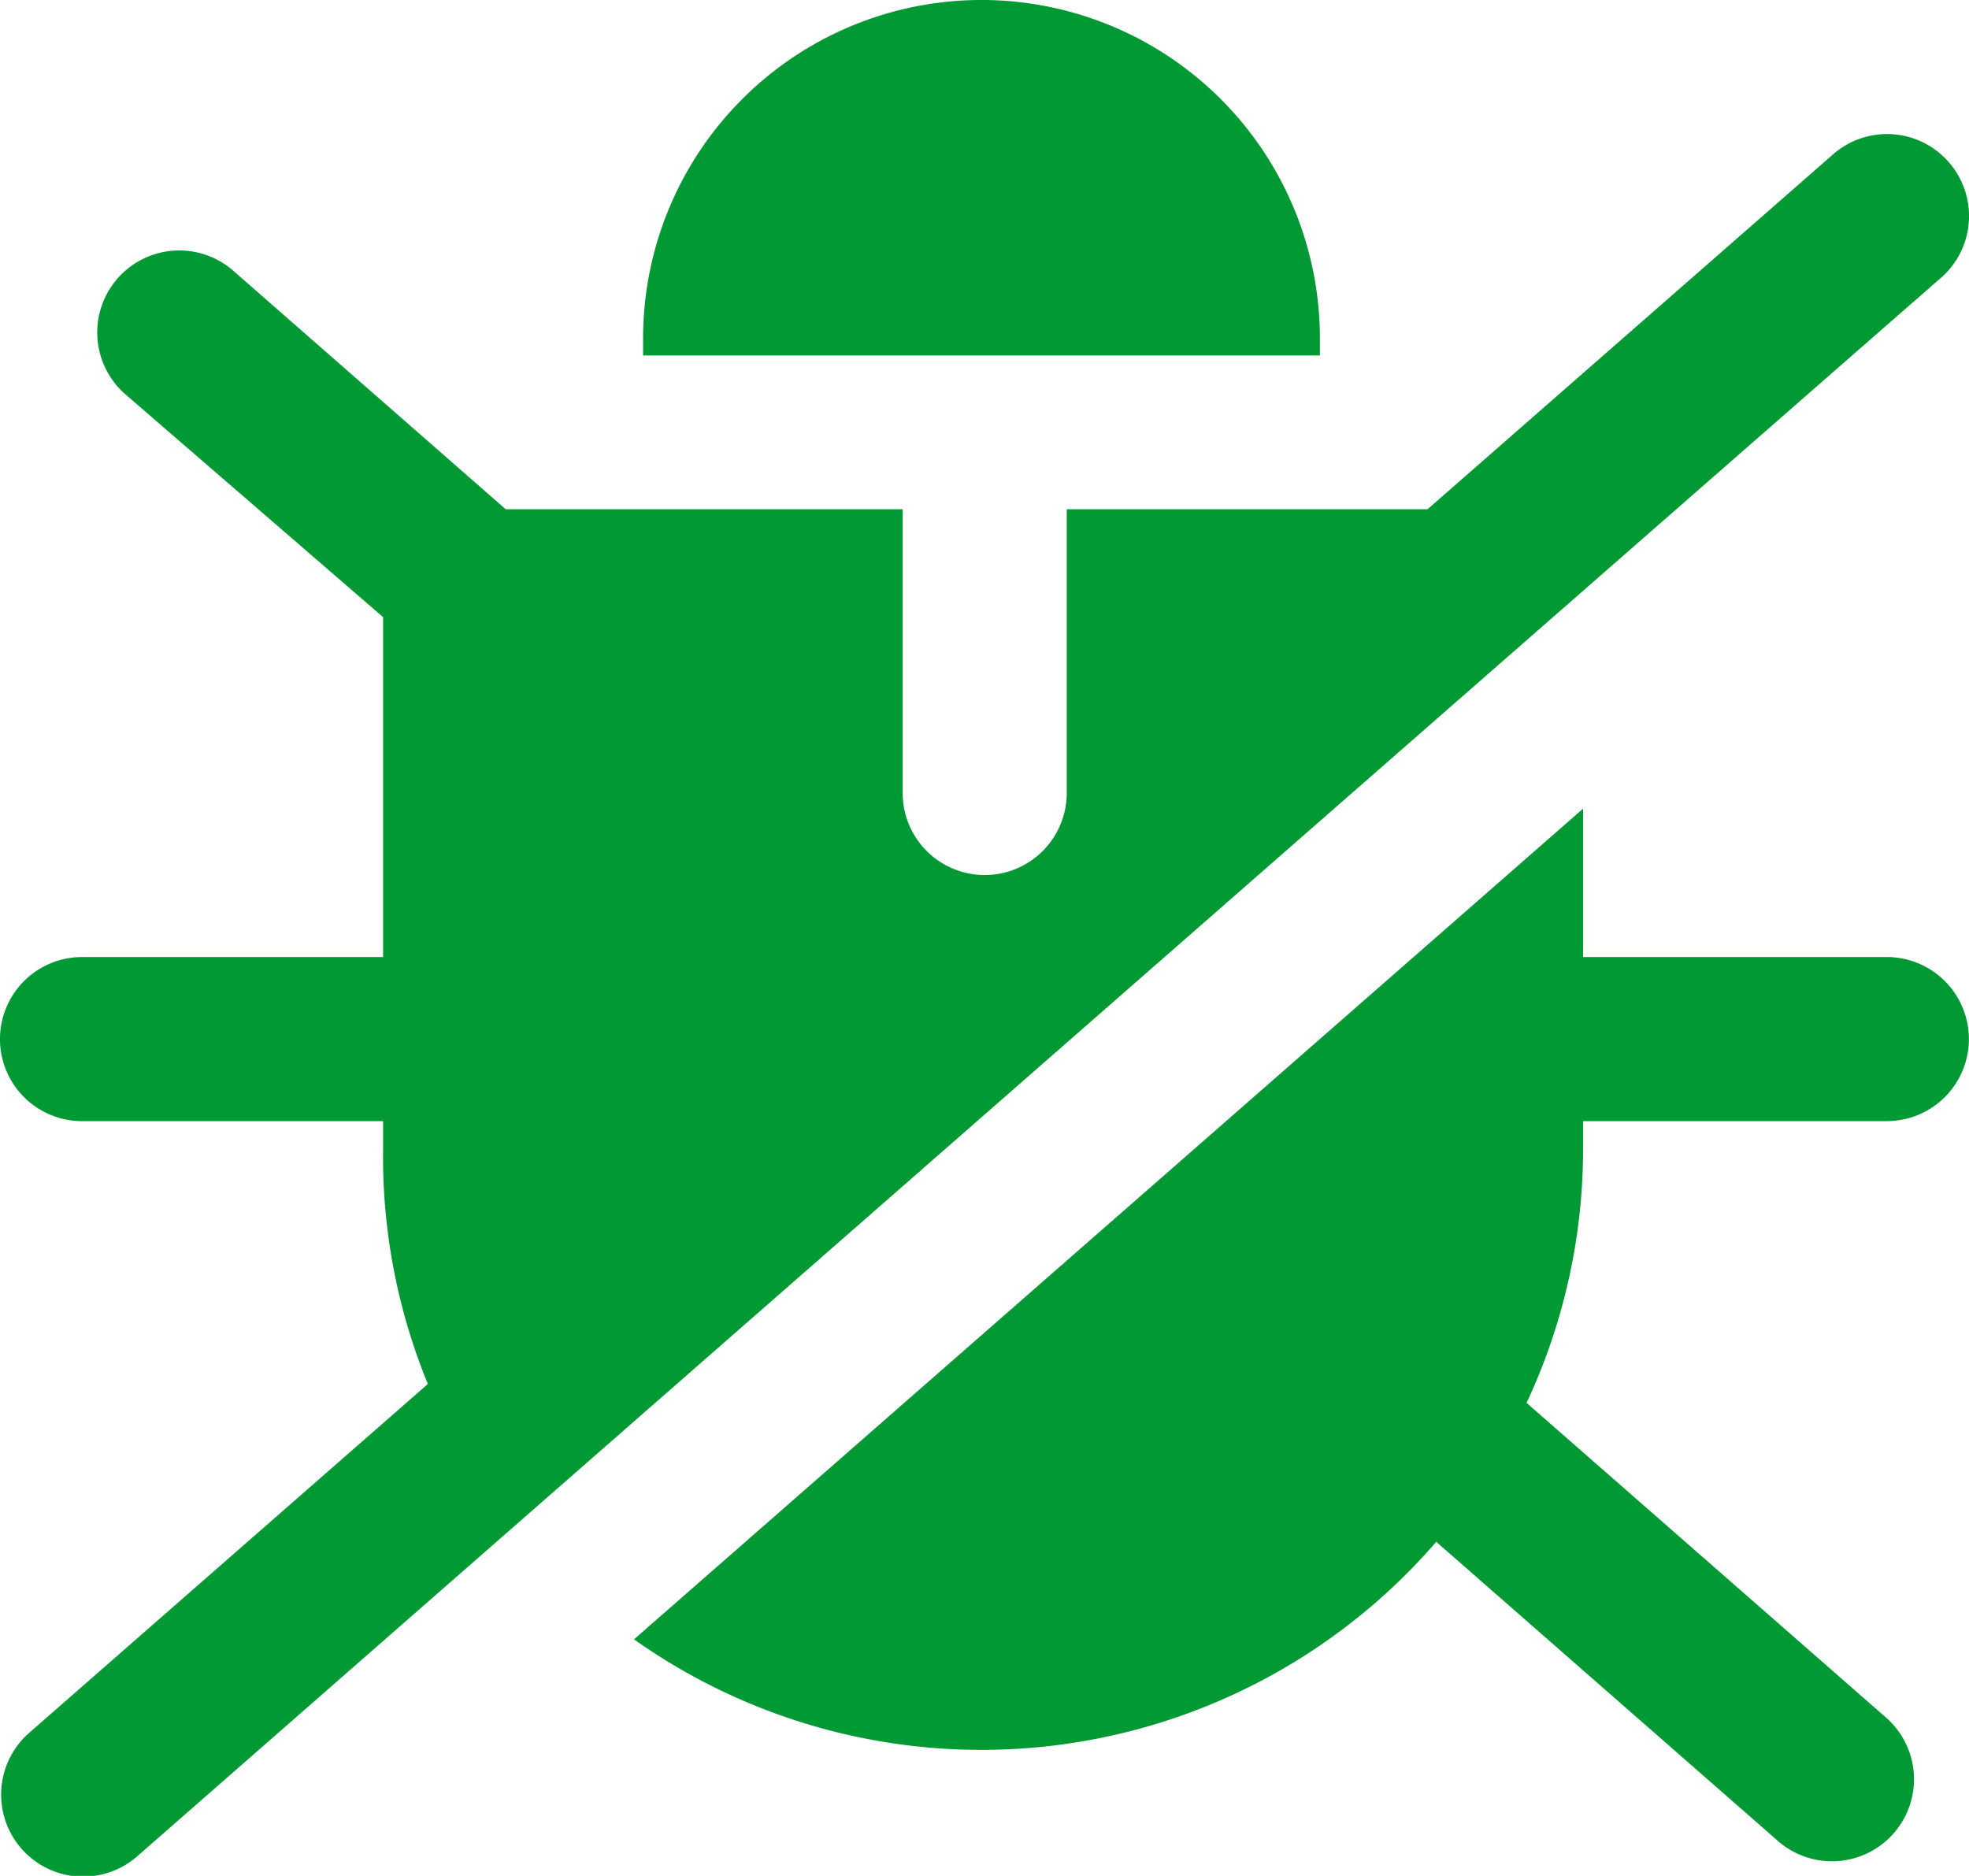 <svg xmlns="http://www.w3.org/2000/svg" xmlns:xlink="http://www.w3.org/1999/xlink" width="100" height="95.271" viewBox="0 0 100 95.271">
  <defs>
    <clipPath id="clip-path">
      <rect id="Rectangle_28" data-name="Rectangle 28" width="100" height="95.271" fill="#093"/>
    </clipPath>
  </defs>
  <g id="Group_15" data-name="Group 15" transform="translate(0 0)">
    <g id="Group_14" data-name="Group 14" transform="translate(0 0.001)" clip-path="url(#clip-path)">
      <path id="Path_13" data-name="Path 13" d="M67.034,17.186a17.186,17.186,0,0,0-34.373,0v.868H67.034ZM80.4,56.94H95.827a4.166,4.166,0,0,0,0-8.333H80.4V41.071L32.2,83.261a30.532,30.532,0,0,0,40.743-4.954l17.4,15.234a4.166,4.166,0,0,0,5.487-6.269l-18.3-16.022A30.405,30.405,0,0,0,80.4,58.321ZM98.589,14.1l-.007.007s.172-.15.007-.007m.381-5.868a4.159,4.159,0,0,0-5.877-.39L72.5,25.865H54.177v14.41a4.166,4.166,0,1,1-8.333,0V25.865H25.684L11.894,13.792a4.166,4.166,0,1,0-5.487,6.269l13.05,11.283V48.608H4.166a4.166,4.166,0,0,0,0,8.333H19.457v1.38a30.342,30.342,0,0,0,2.273,11.97L1.526,87.972a4.166,4.166,0,1,0,5.487,6.269C88.479,22.926,97.764,14.816,98.589,14.1a4.163,4.163,0,0,0,.381-5.868" transform="translate(0 -0.001)" fill="#093"/>
    </g>
  </g>
</svg>
